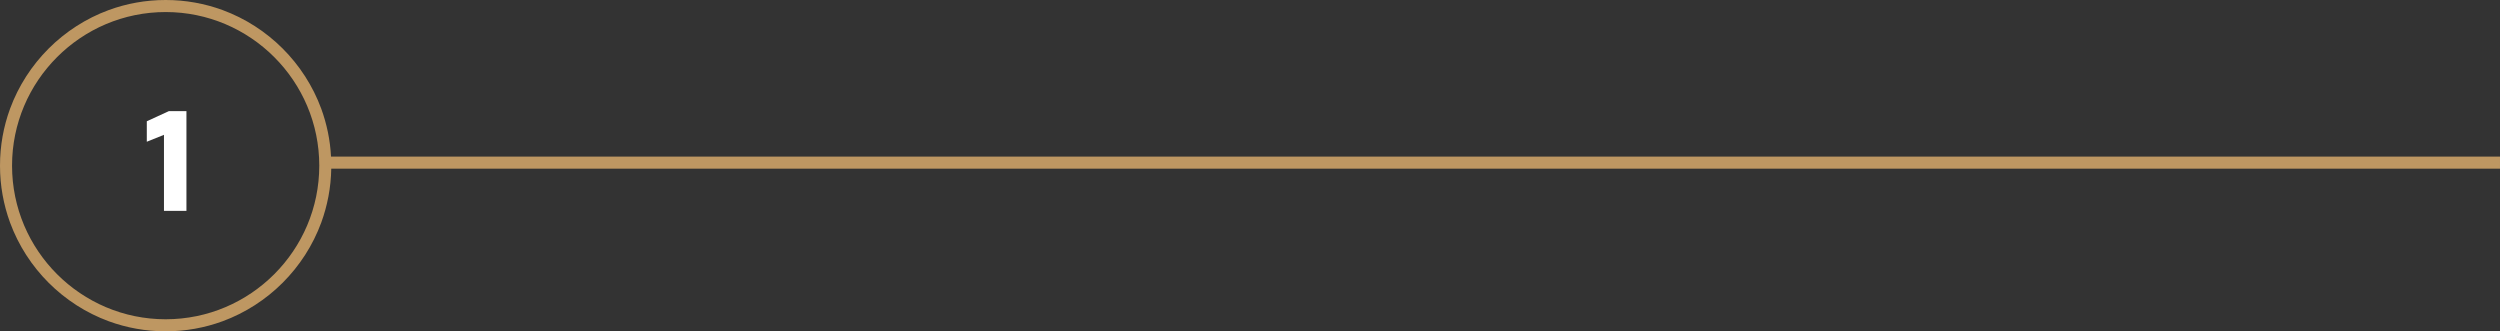 <?xml version="1.0" encoding="UTF-8"?>
<svg id="Laag_2" data-name="Laag 2" xmlns="http://www.w3.org/2000/svg" viewBox="0 0 415.01 55">
  <rect x="0" y="0" width="415.01" height="55" fill="#333333" stroke="none"/>
  <defs>
    <style>
      .cls-1 {
        fill: none;
      }

      .cls-2 {
        isolation: isolate;
      }

      .cls-3 {
        fill: #fff;
      }

      .cls-4 {
        fill: #be9762;
      }
    </style>
  </defs>
  <g id="Laag_1-2" data-name="Laag 1">
    <g>
      <path class="cls-4" d="M54.95,26c-.14-2.78-.71-5.45-1.62-7.95-2.79-7.57-8.81-13.59-16.38-16.38-2.95-1.08-6.13-1.67-9.45-1.67s-6.5.59-9.45,1.67C10.48,4.46,4.46,10.48,1.67,18.05c-1.08,2.95-1.67,6.13-1.67,9.45s.59,6.5,1.67,9.45c2.79,7.57,8.81,13.59,16.38,16.38,2.95,1.08,6.13,1.67,9.45,1.67s6.5-.59,9.45-1.67c7.57-2.79,13.59-8.81,16.38-16.38,1.02-2.8,1.61-5.81,1.66-8.95h360.02v-2H54.95ZM27.5,53c-14.06,0-25.5-11.44-25.5-25.5S13.44,2,27.5,2s25.5,11.44,25.5,25.5-11.44,25.5-25.5,25.5Z"/>
      <g id="Ellipse_7" data-name="Ellipse 7">
        <path class="cls-1" d="M18.78,53.33c-7.59-2.77-13.61-8.79-16.38-16.38,2.79,7.57,8.81,13.59,16.38,16.38Z"/>
        <path class="cls-1" d="M2.4,18.05C5.17,10.46,11.19,4.44,18.78,1.67,11.21,4.46,5.19,10.48,2.4,18.05Z"/>
        <path class="cls-1" d="M28.23,53c-14.06,0-25.5-11.44-25.5-25.5S14.17,2,28.23,2s25.5,11.44,25.5,25.5-11.44,25.5-25.5,25.5Z"/>
        <path class="cls-1" d="M54.06,36.95c-2.77,7.59-8.79,13.61-16.38,16.38,7.57-2.79,13.59-8.81,16.38-16.38Z"/>
        <path class="cls-1" d="M37.68,1.67c7.59,2.77,13.61,8.79,16.38,16.38-2.79-7.57-8.81-13.59-16.38-16.38Z"/>
      </g>
      <g id="_1" data-name=" 1" class="cls-2">
        <g class="cls-2">
          <path class="cls-3" d="M27.22,35v-12.62l-2.85,1.15v-3.4l3.66-1.68h2.92v16.56h-3.73Z"/>
        </g>
      </g>
      <path class="cls-1" d="M53.73,27.5c0,14.06-11.44,25.5-25.5,25.5S2.73,41.56,2.73,27.5,14.17,2,28.23,2s25.5,11.44,25.5,25.5Z"/>
    </g>
  </g>
</svg>